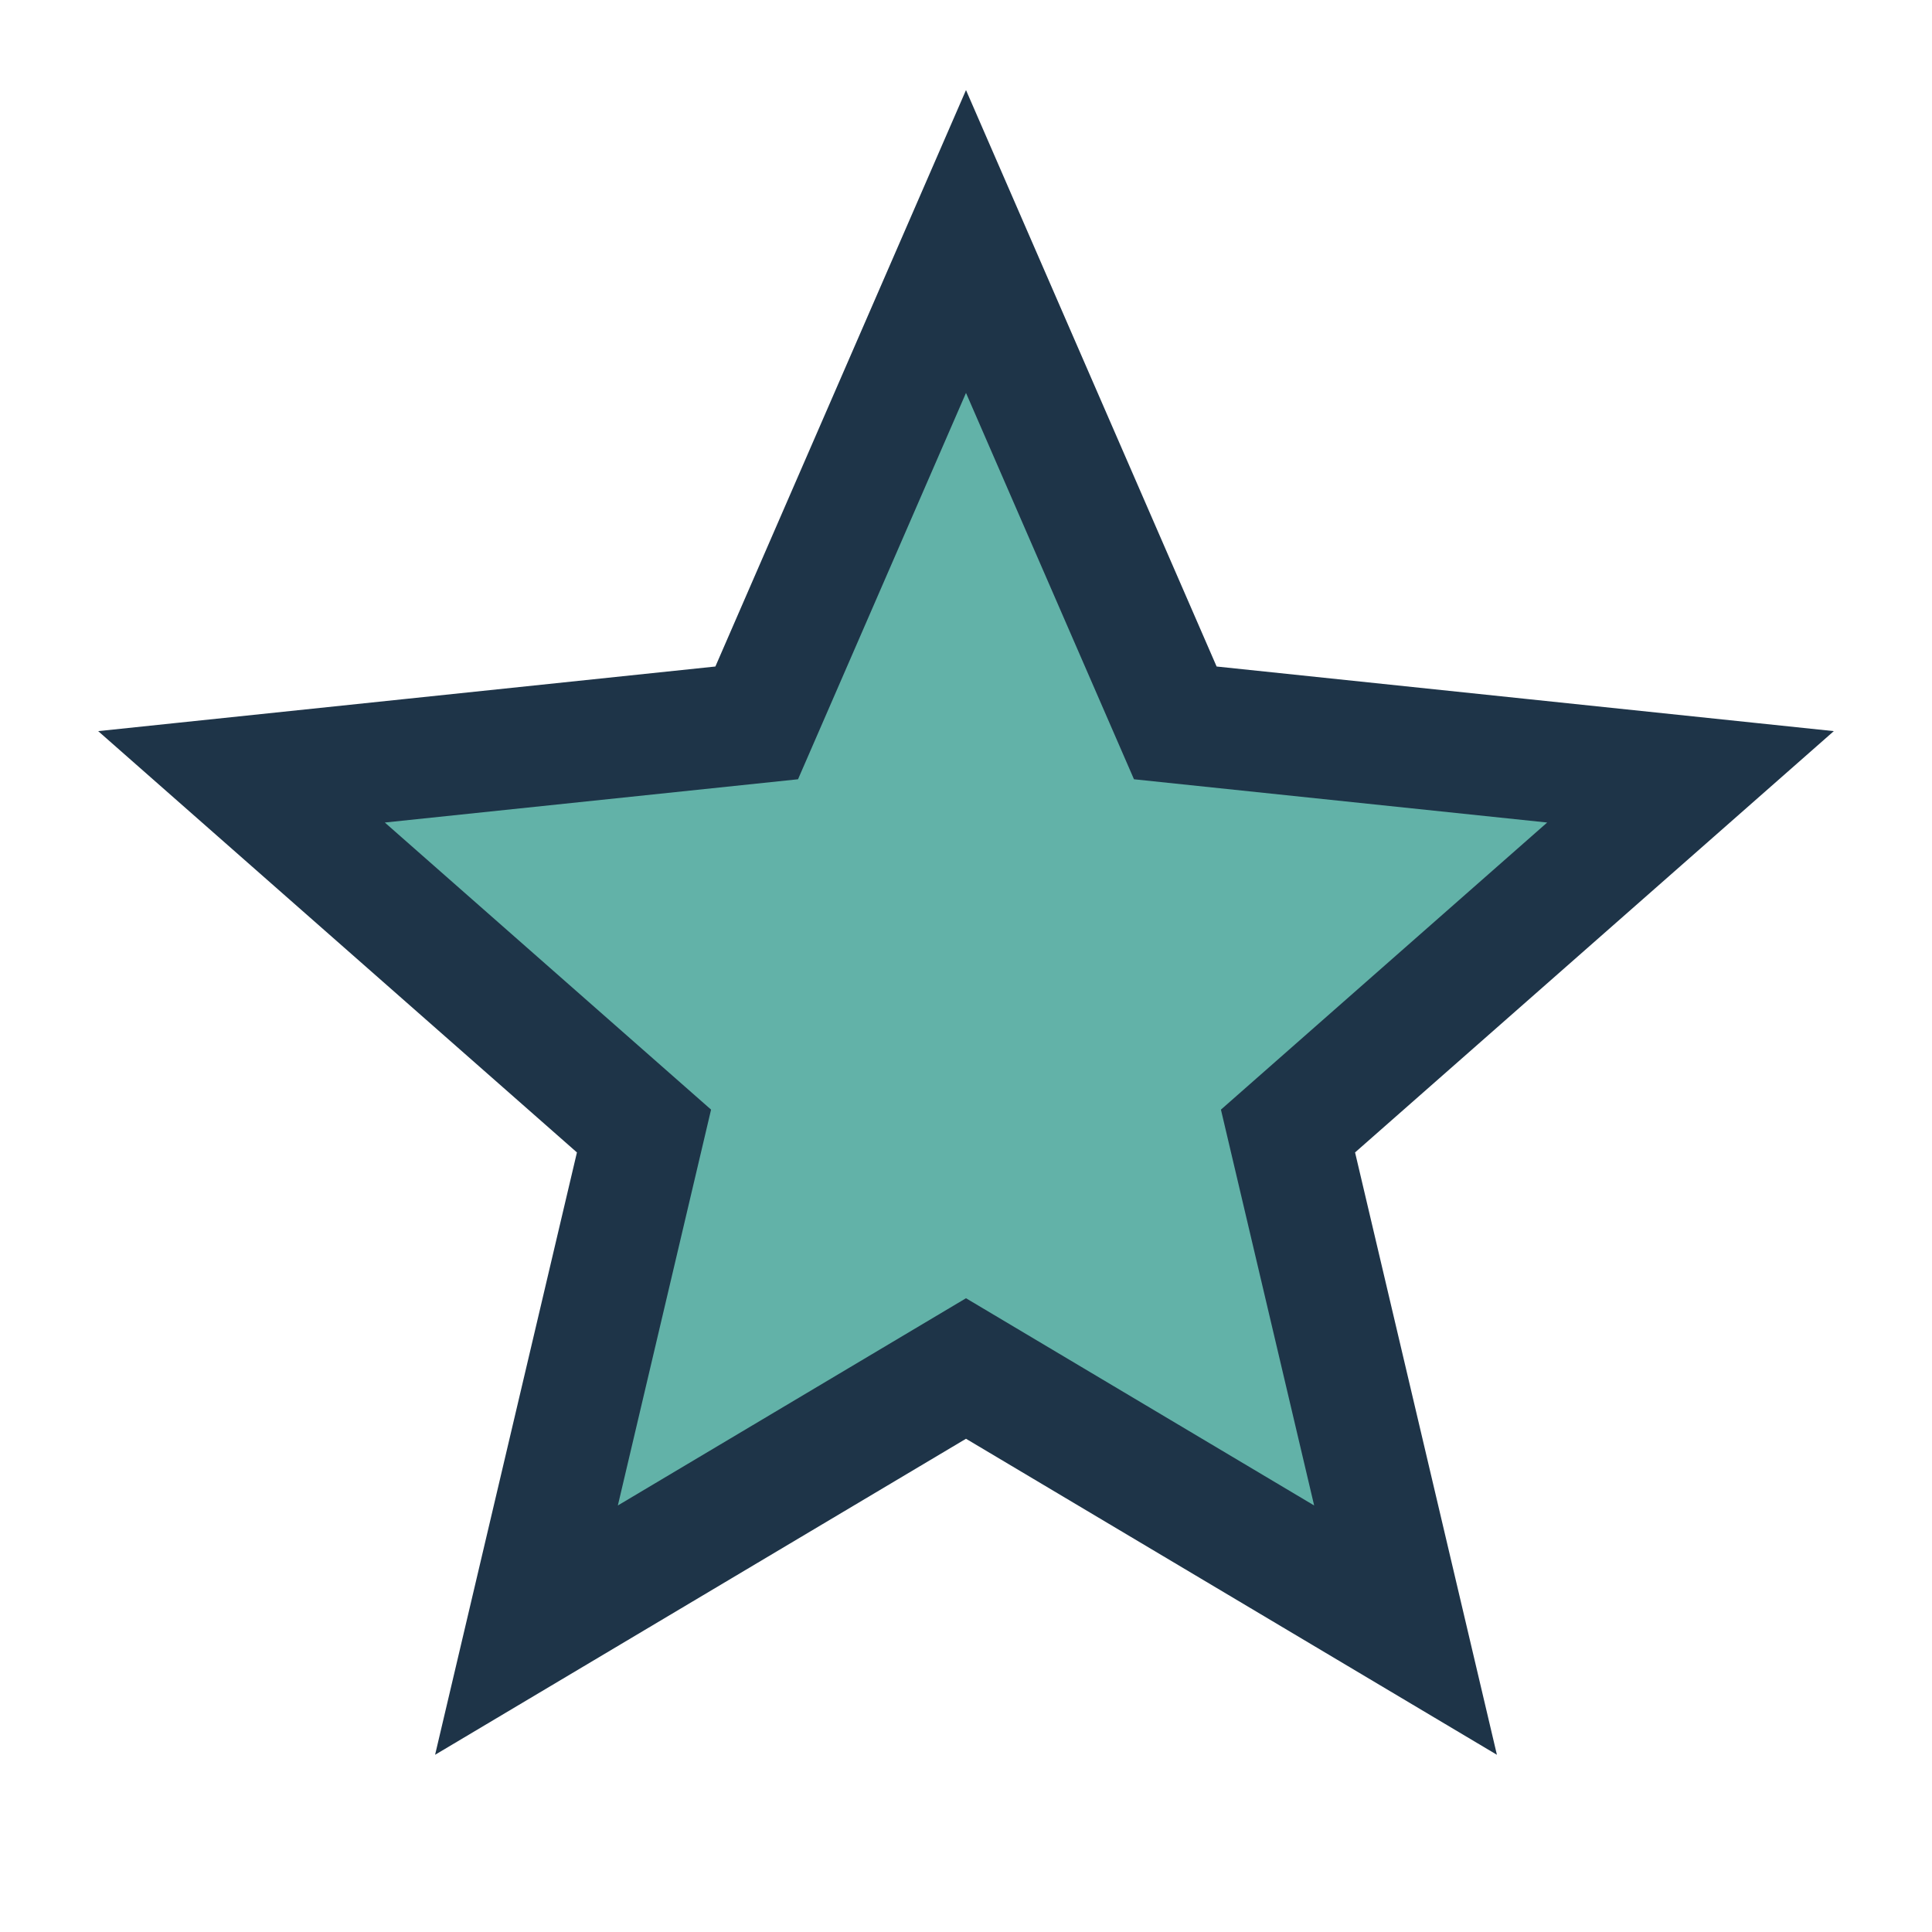 <?xml version="1.0" encoding="UTF-8"?>
<svg xmlns="http://www.w3.org/2000/svg" width="24" height="24" viewBox="0 0 24 24"><polygon points="12 3 14.6 8.98 21 9.65 16 14.05 17.46 20.25 12 17 6.54 20.25 8 14.05 3 9.65 9.4 8.98" fill="#62B2A8" stroke="#1E3448" stroke-width="1.5"/></svg>